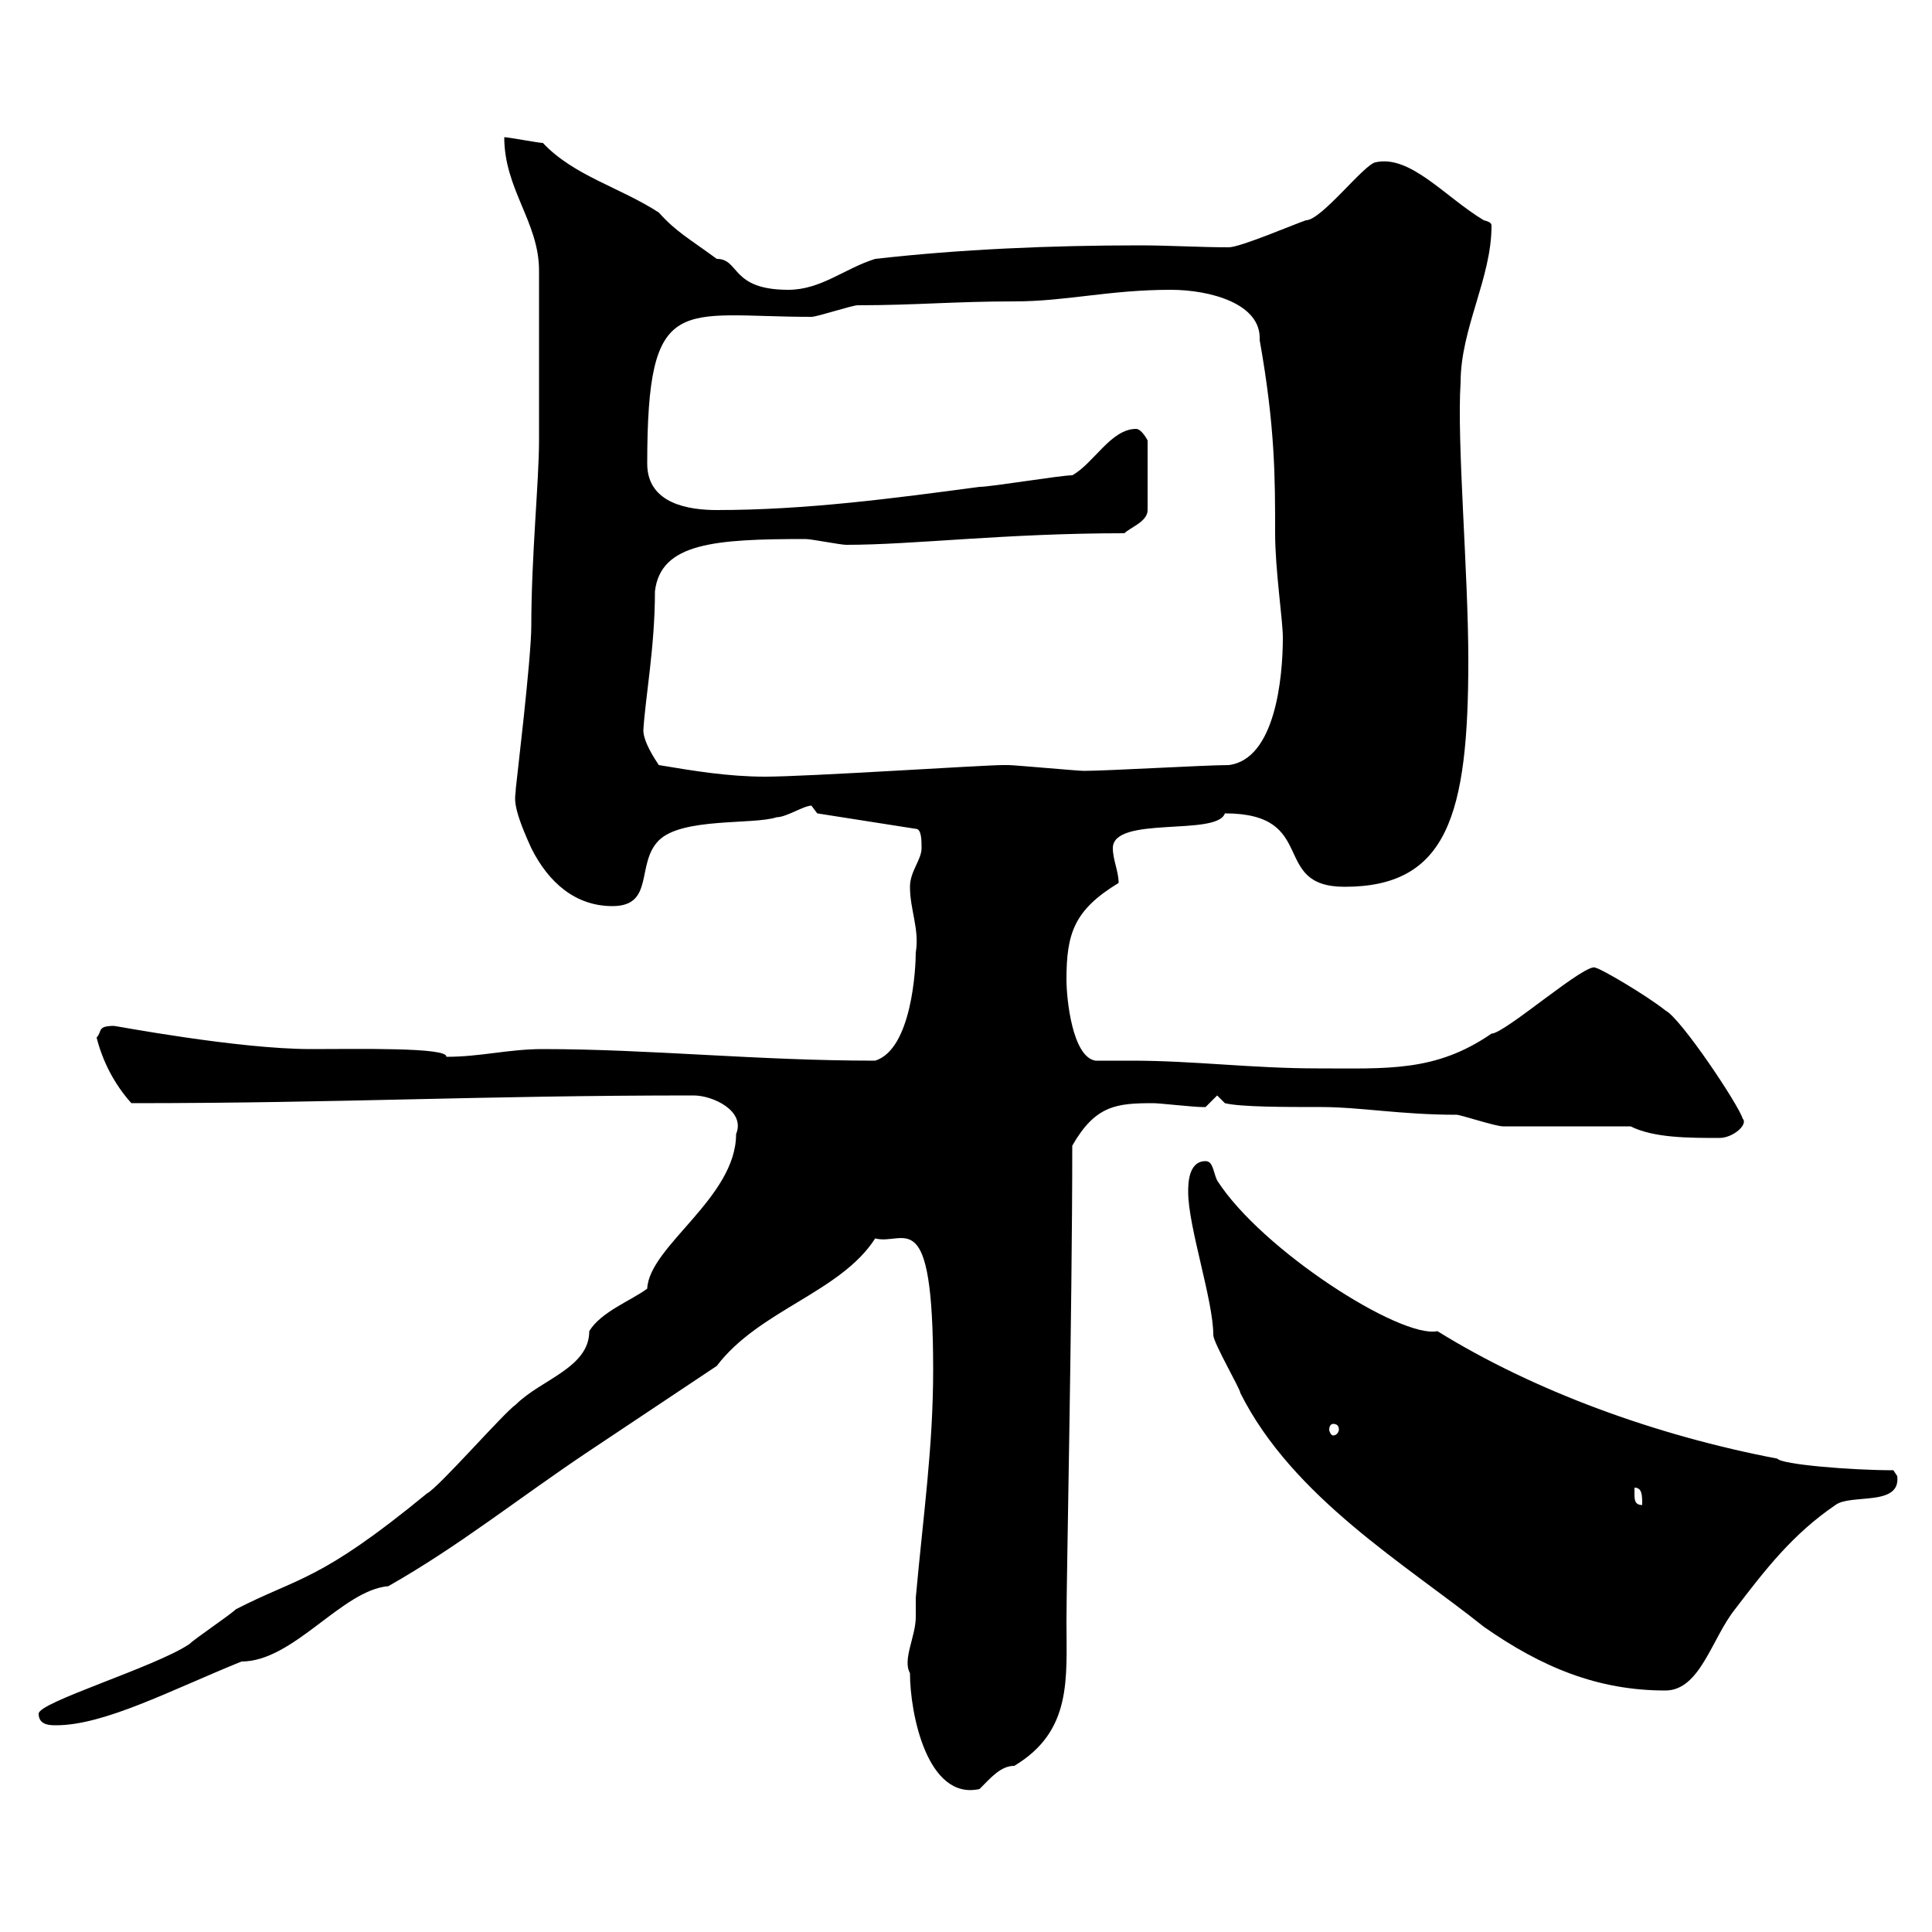 <svg xmlns="http://www.w3.org/2000/svg" xmlns:xlink="http://www.w3.org/1999/xlink" width="300" height="300"><path d="M141.30 259.80C141.30 266.10 144 279.60 152.10 277.80C153.90 276 155.40 274.20 157.50 274.20C166.50 268.80 165.60 260.70 165.60 251.70C165.60 245.40 166.50 203.40 166.50 177.90C170.10 171.60 173.40 171.30 179.10 171.30C180 171.30 185.40 171.90 186.60 171.90C186.60 171.90 186.60 171.90 187.20 171.90C187.20 171.90 189 170.10 189 170.10L190.20 171.30C192.60 171.90 199.50 171.90 205.20 171.90C211.20 171.90 217.50 173.10 226.20 173.10C226.80 173.10 232.20 174.90 233.40 174.90C235.80 174.90 250.20 174.90 253.20 174.90C256.80 176.70 262.20 176.70 267 176.70C269.10 176.70 271.50 174.60 270.60 173.70C270 171.60 261 158.10 258.60 156.90C255.60 154.50 248.40 150.30 247.80 150.30C246.60 149.10 233.70 160.50 231.60 160.50C222.90 166.50 215.40 165.90 204.60 165.90C194.40 165.90 185.40 164.70 175.80 164.70C174 164.70 171.90 164.70 170.10 164.70C166.50 164.10 165.60 155.10 165.60 152.10C165.60 144.90 166.80 141.30 173.70 137.10C173.70 135.30 172.80 133.50 172.80 131.70C172.80 126.60 189 129.90 190.20 126.30C204.90 126.30 197.10 137.70 208.80 137.70C224.70 137.70 228 126.60 228 102.60C228 88.80 226.20 68.70 226.80 59.40C226.80 51 231.60 43.20 231.60 35.10C231.60 34.80 231.60 34.50 230.40 34.20C224.40 30.60 219 24 213.60 25.20C211.80 25.50 205.20 34.20 202.80 34.20C201 34.80 192.60 38.40 190.80 38.40C186.30 38.40 181.50 38.10 177 38.10C163.20 38.10 149.10 38.70 135.90 40.20C131.10 41.70 127.50 45 122.40 45C113.40 45 114.90 40.20 111.30 40.20C106.80 36.90 105 36 102.30 33C96.30 29.10 89.10 27.30 84.30 22.20C83.70 22.20 78.90 21.30 78.30 21.30C78.30 29.40 83.70 34.50 83.70 42C83.70 49.20 83.70 62.70 83.70 68.40C83.70 74.70 82.50 86.40 82.50 97.20C82.50 102.30 80.10 122.10 80.10 122.40C80.10 123.90 79.20 124.50 82.50 131.70C85.20 137.10 89.40 140.70 95.10 140.70C101.70 140.70 98.70 134.10 102.30 130.50C105.90 126.90 117 128.10 120.60 126.90C122.10 126.90 124.80 125.10 126 125.10C126 125.10 126.90 126.30 126.90 126.30L142.20 128.70C143.10 128.70 143.10 130.50 143.10 131.70C143.10 133.50 141.30 135.30 141.30 137.70C141.30 141.30 142.80 144.30 142.20 147.90C142.20 150.30 141.60 162.90 135.90 164.70C117.60 164.70 100.80 162.90 84.30 162.90C78.90 162.90 74.70 164.10 69.30 164.10C69.60 162.60 55.50 162.90 48.30 162.90C36.90 162.90 18 159.30 17.70 159.30C15 159.30 15.90 160.20 15 161.10C15.90 164.70 17.70 168.30 20.40 171.30C53.10 171.30 74.40 170.10 107.70 170.10C110.70 170.10 115.80 172.50 114.30 176.10C114.30 186 100.80 193.50 100.50 200.10C98.10 201.90 93.30 203.70 91.50 206.70C91.50 212.40 84 214.20 80.10 218.10C78.30 219.30 68.10 231 66.30 231.90C49.50 245.70 46.50 244.80 36.60 249.90C35.70 250.80 30.30 254.40 29.40 255.30C24 258.90 6 264.30 6 266.10C6 267.90 7.80 267.90 8.70 267.90C16.20 267.90 26.40 262.50 37.50 258C45.60 258 53.10 246.90 60.30 246.30C71.40 240 80.70 232.50 91.50 225.30L111.30 212.10C117.90 203.40 130.50 200.70 135.90 192.30C140.40 193.50 144.90 186.30 144.90 212.70C144.90 224.70 143.40 234.90 142.20 248.10C142.20 248.70 142.20 250.20 142.20 251.10C142.20 254.10 140.10 257.70 141.30 259.80ZM184.50 185.10C184.50 190.50 188.40 201.90 188.40 207.30C188.40 208.50 192.60 215.70 192.60 216.30C200.70 232.50 218.40 243 230.40 252.60C239.40 258.90 248.10 262.50 258.60 262.50C264 262.50 265.80 254.40 269.40 249.90C274.20 243.60 278.40 238.20 285 233.70C287.40 231.90 295.20 234 294.60 229.20C294.60 229.20 294 228.30 294 228.30C287.40 228.30 276.60 227.40 276 226.50C257.10 222.90 238.20 216 223.20 206.70C217.50 207.90 195.90 194.10 189 183.30C188.40 182.10 188.40 180.30 187.20 180.30C184.50 180.30 184.50 183.90 184.50 185.10ZM253.80 231.90C253.80 231.90 253.80 231 253.80 231C255 231 255 232.20 255 233.70C253.80 233.70 253.80 232.80 253.80 231.90ZM207 221.10C207.60 221.10 207.90 221.40 207.90 222C207.90 222.30 207.60 222.90 207 222.90C206.70 222.90 206.40 222.30 206.40 222C206.40 221.40 206.70 221.10 207 221.10ZM102.30 118.80C101.70 117.90 99.90 115.20 99.90 113.40C100.20 108.30 101.70 100.50 101.70 91.80C102.60 84.30 111 83.70 125.10 83.70C126 83.70 130.50 84.60 131.40 84.60C141.90 84.60 156 82.80 174.60 82.80C175.50 81.90 178.20 81 178.20 79.20L178.20 68.40C178.20 68.40 177.30 66.60 176.40 66.60C172.50 66.60 169.80 72 166.50 73.80C164.70 73.80 153.90 75.60 152.10 75.60C138.60 77.40 125.10 79.20 111.30 79.20C107.10 79.20 100.50 78.30 100.50 72C100.50 45 105.60 49.20 126 49.20C126.90 49.20 132.30 47.40 133.20 47.40C142.20 47.40 148.20 46.80 157.50 46.80C165.60 46.80 172.20 45 181.80 45C187.80 45 195.90 47.10 195.60 52.80C198 66.30 198 74.10 198 82.80C198 88.50 199.20 96.30 199.20 99C199.20 105.30 198 117.90 190.80 118.80C187.20 118.80 171.90 119.70 168.30 119.70C167.40 119.70 157.50 118.80 156.60 118.80C156.60 118.80 156.60 118.80 155.70 118.80C152.70 118.80 125.40 120.60 118.80 120.60C113.10 120.60 107.70 119.70 102.30 118.80Z"/></svg>
